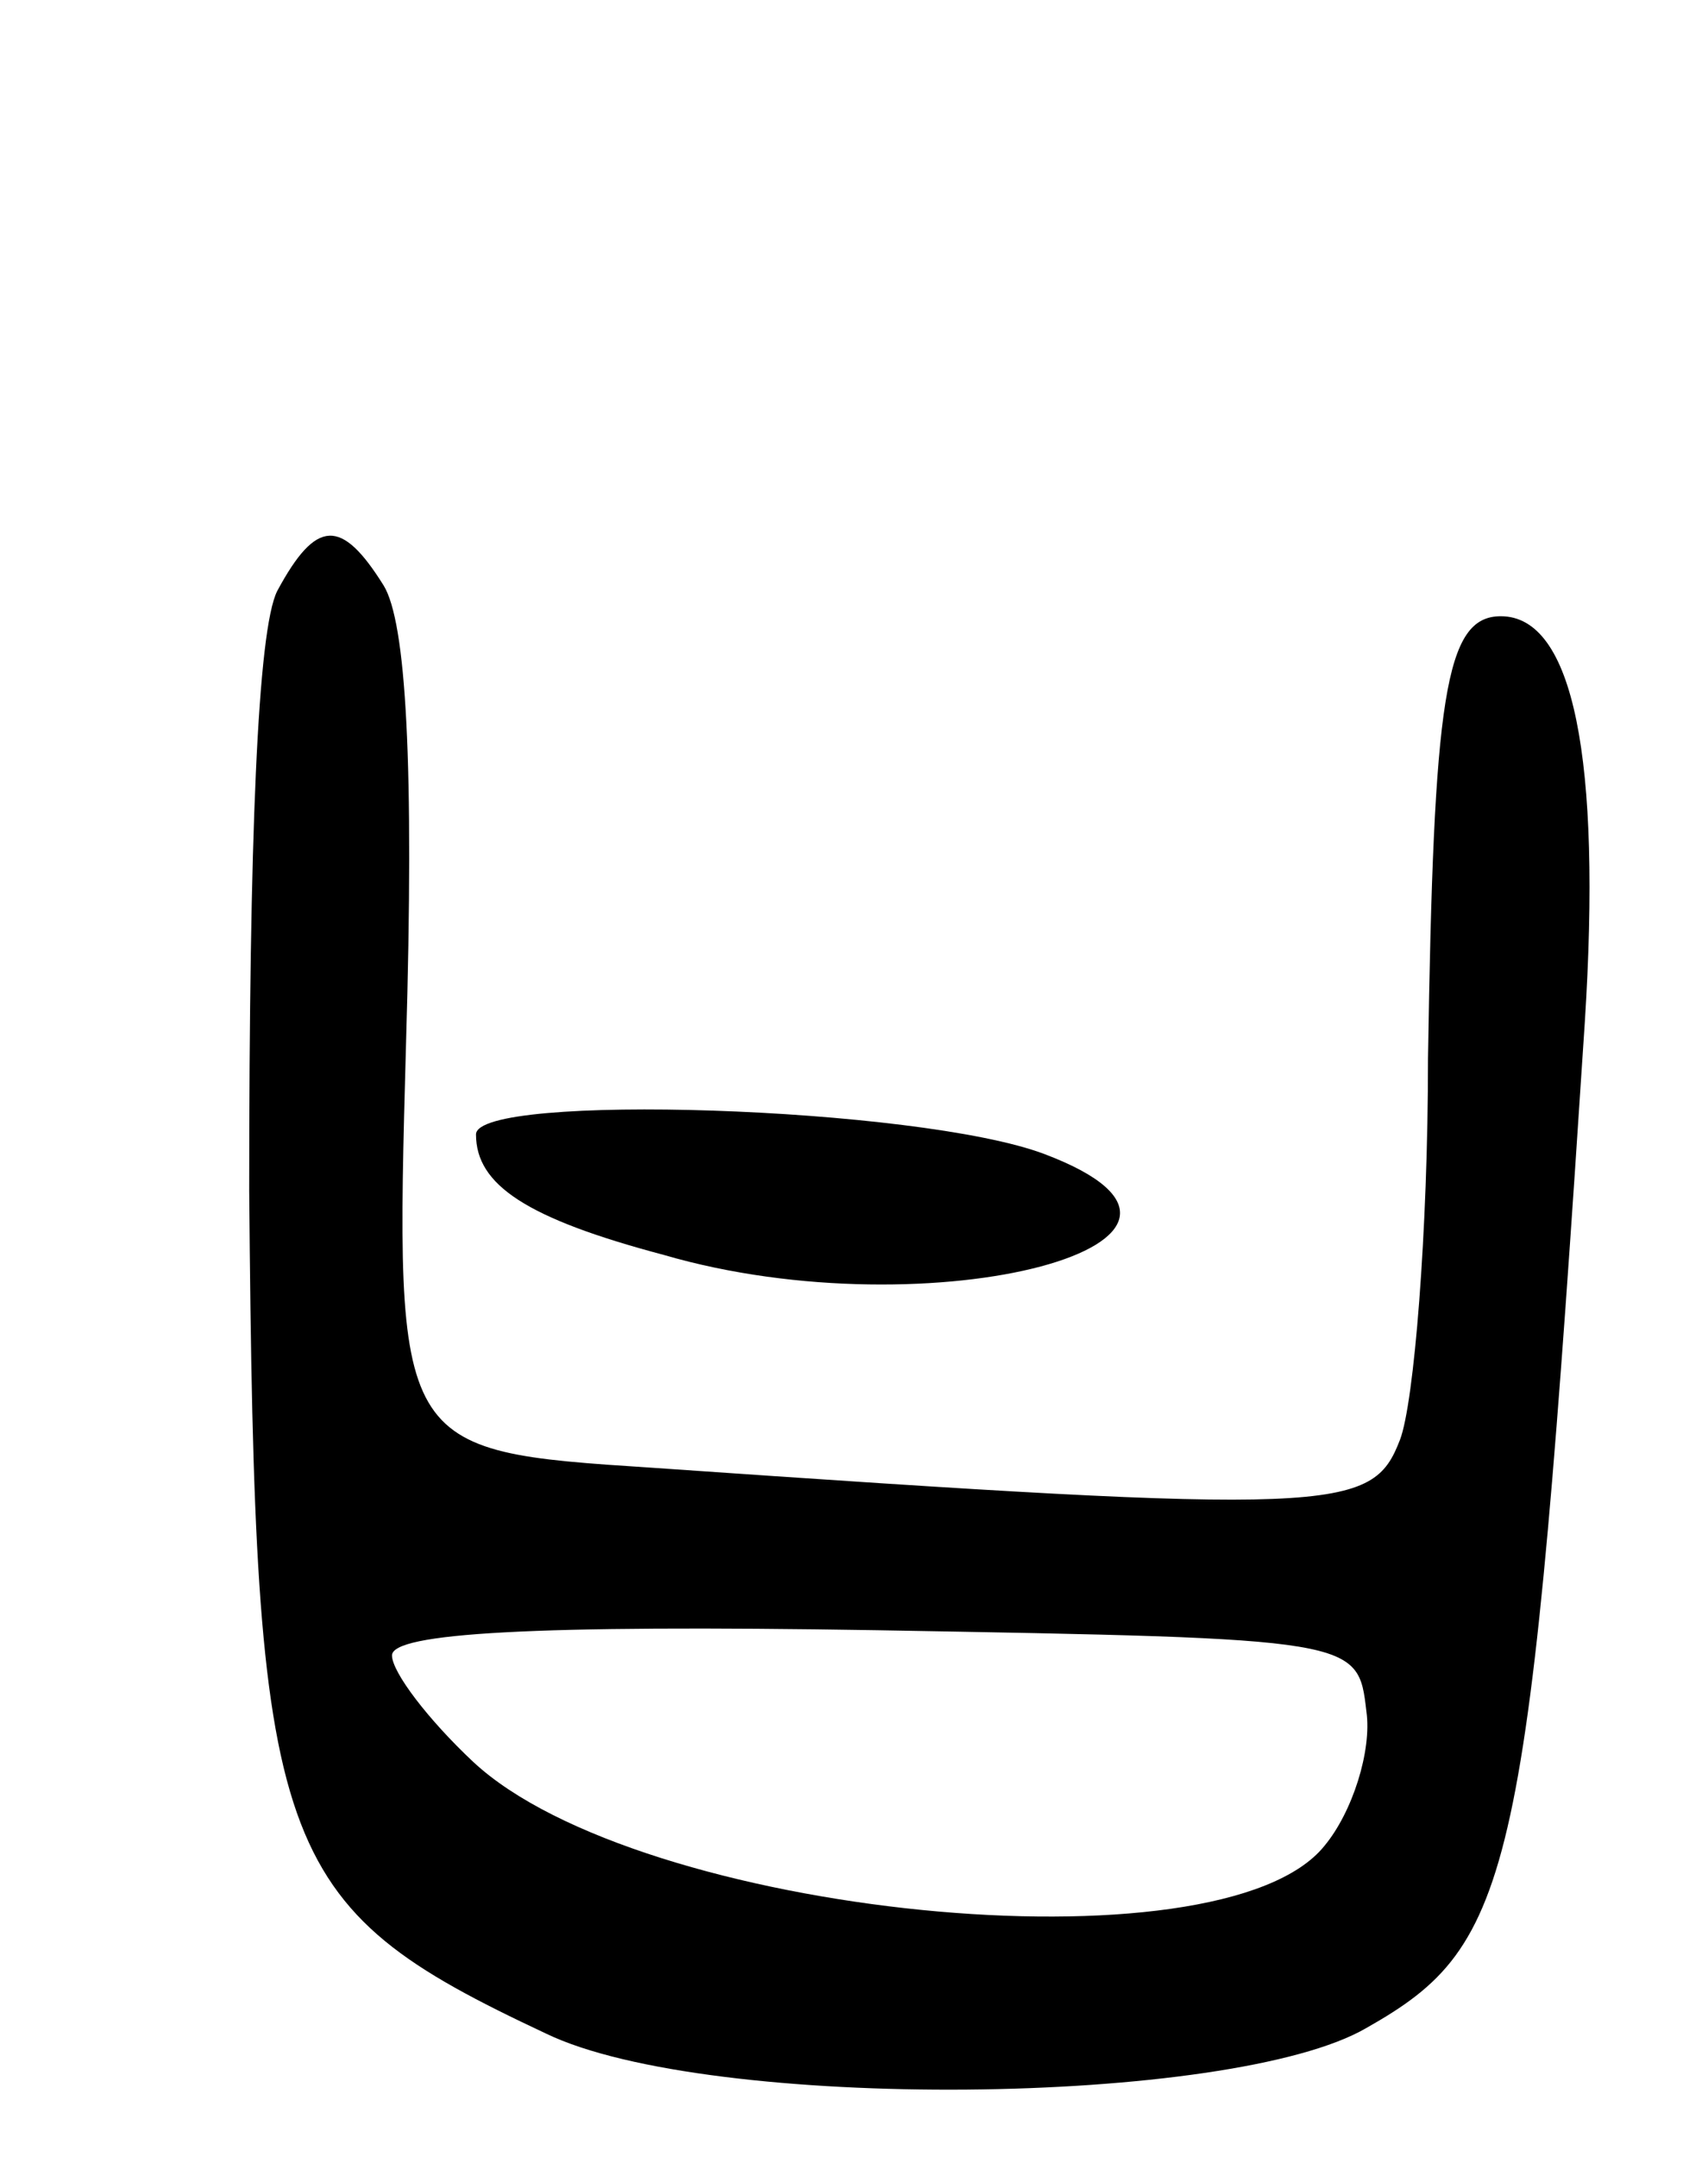 <svg version="1.0" xmlns="http://www.w3.org/2000/svg" width="61" height="77" viewBox="0 0 61 77" ><g transform="translate(0,77) scale(0.1,-0.1)" ><path d="M99 559 c-7 -14 -10 -88 -10 -214 2 -237 8 -255 106 -301 58 -28 245 -26 293 2 53 30 58 53 78 359 6 94 -4 145 -30 145 -20 0 -24 -29 -26 -158 0 -62 -5 -123 -10 -136 -10 -26 -22 -27 -267 -10 -92 6 -92 6 -88 151 3 101 0 151 -8 164 -15 24 -24 24 -38 -2z m389 -400 c2 -14 -5 -36 -15 -48 -37 -46 -245 -25 -304 30 -16 15 -29 32 -29 38 0 8 50 11 173 9 172 -3 172 -3 175 -29z"/><path d="M170 365 c0 -18 18 -30 67 -43 96 -28 218 5 136 36 -45 17 -203 22 -203 7z"/></g></svg> 
